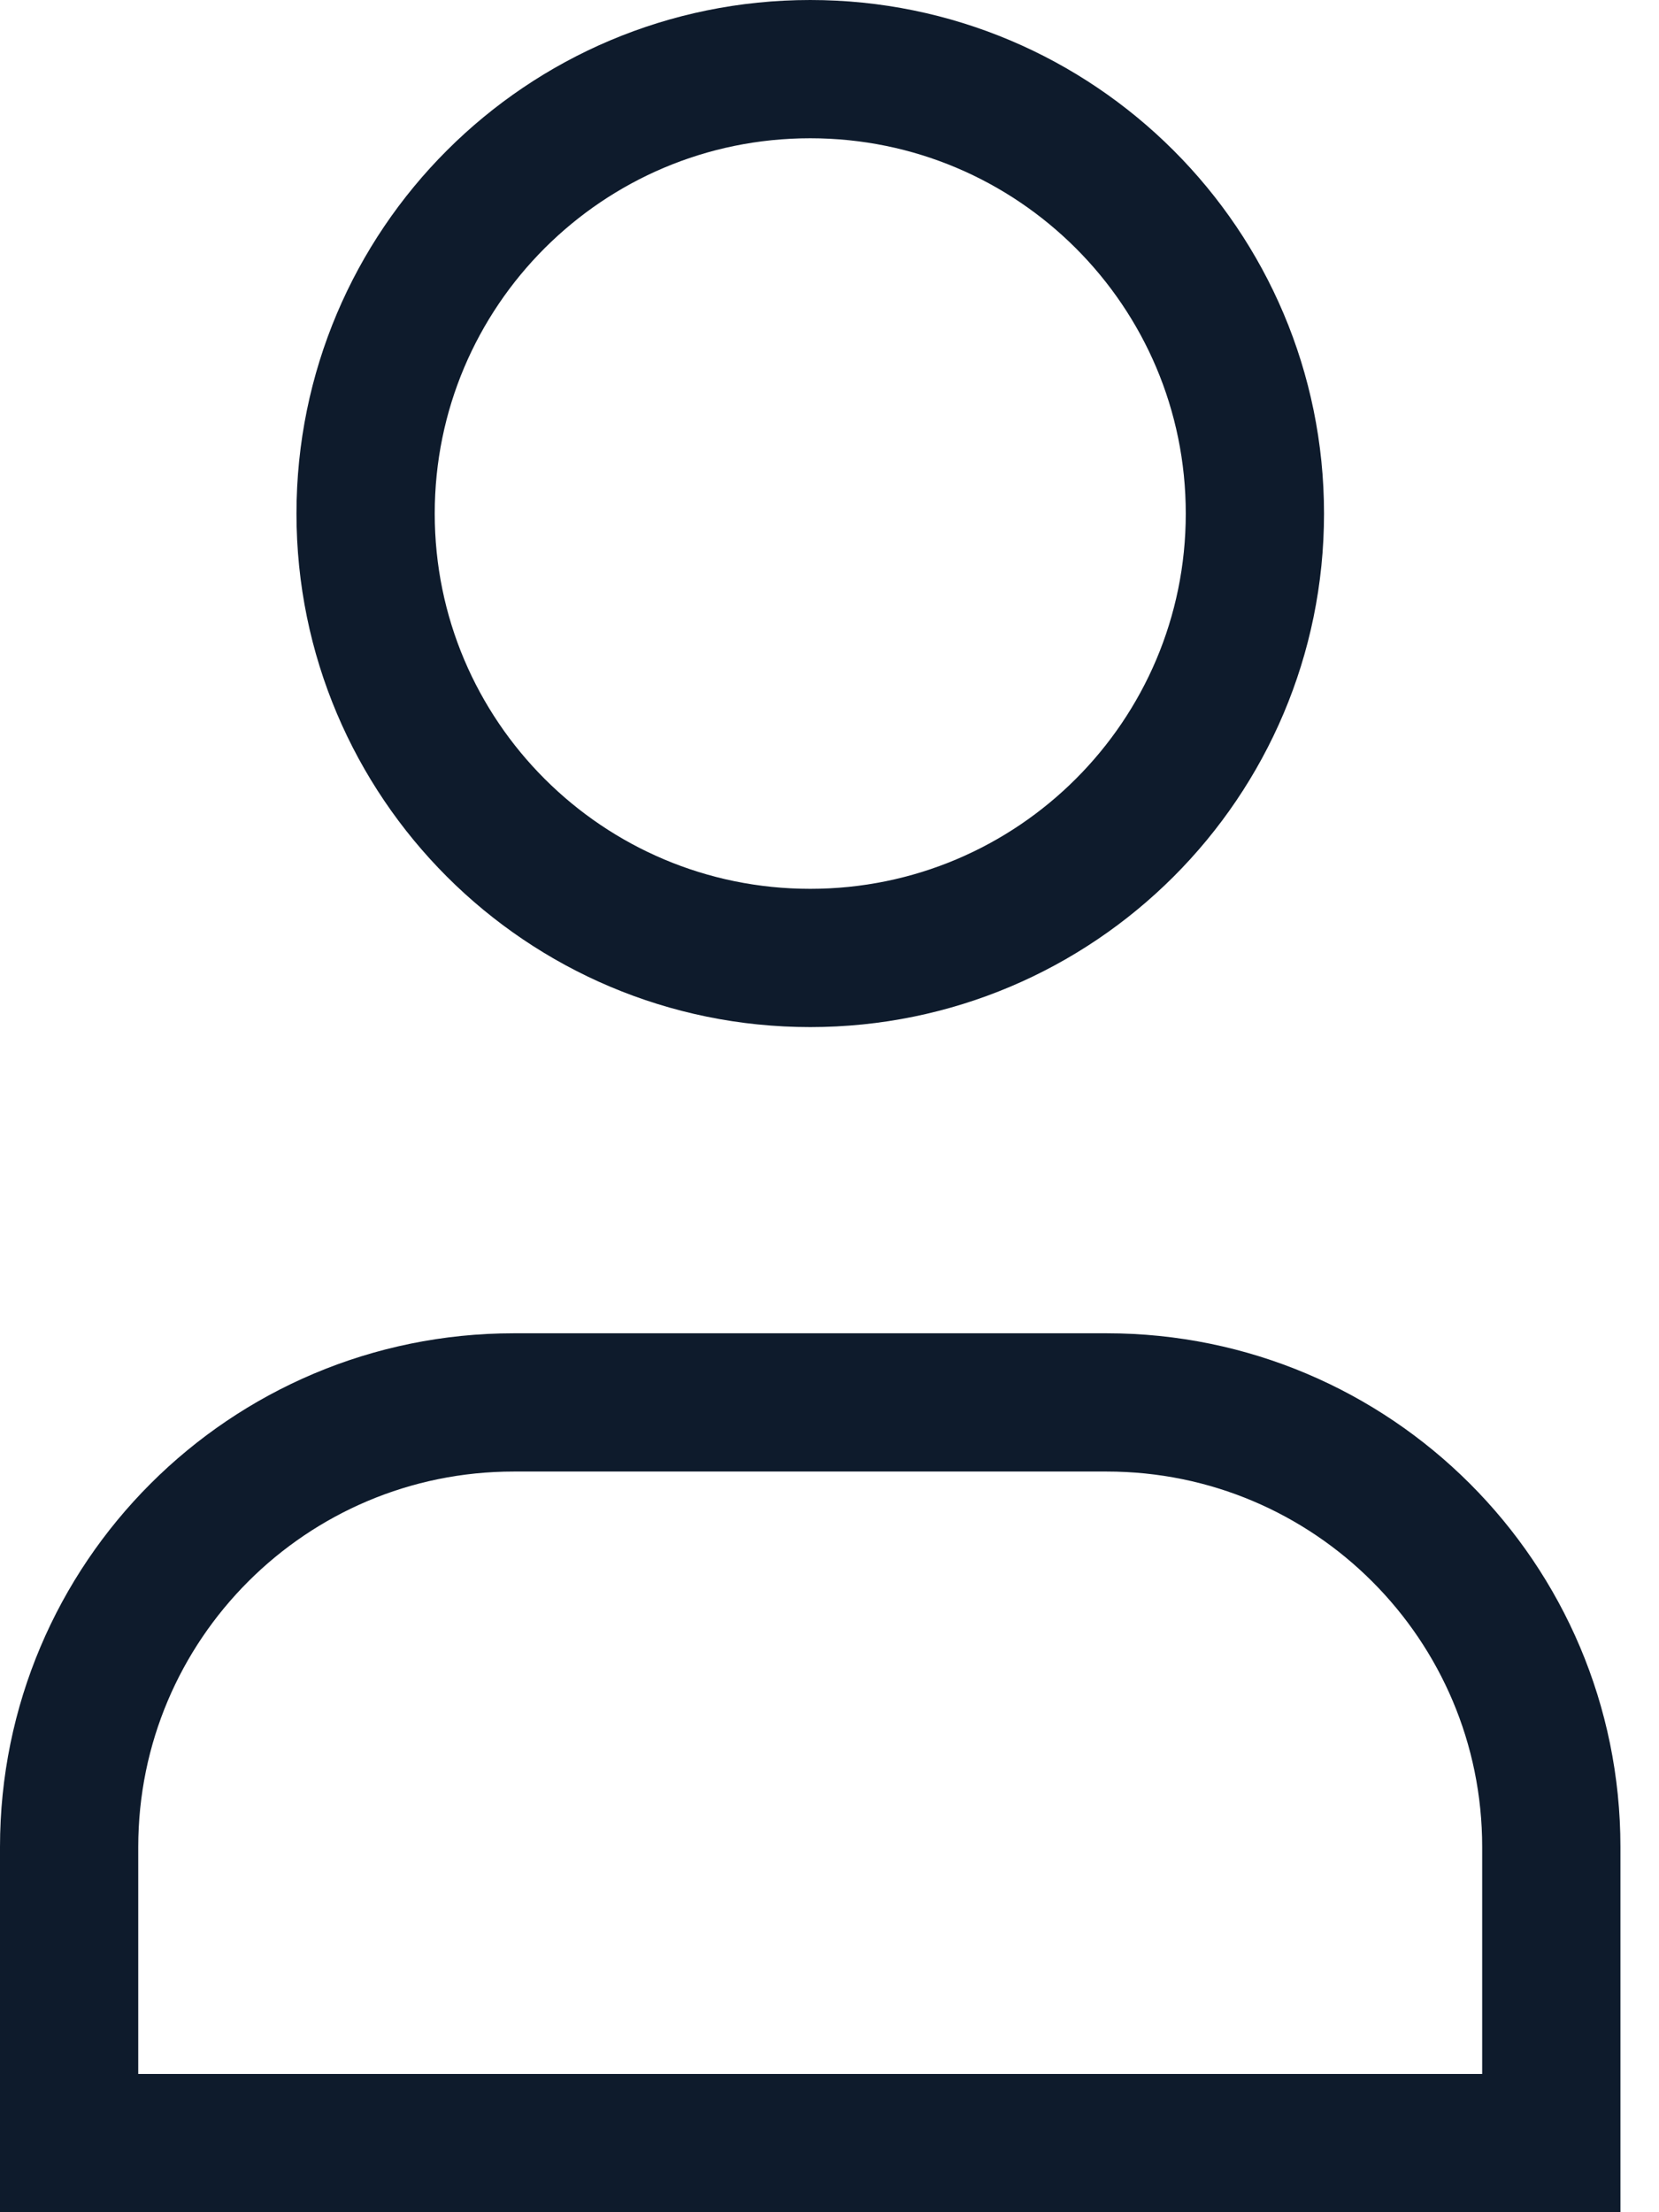 <svg width="24" height="32" viewBox="0 0 24 32" fill="none" xmlns="http://www.w3.org/2000/svg">
<path fill-rule="evenodd" clip-rule="evenodd" d="M18.154 7.429C18.154 10.979 15.274 13.857 11.721 13.857C8.168 13.857 5.289 10.979 5.289 7.429C5.289 3.878 8.168 1 11.721 1C15.274 1 18.154 3.878 18.154 7.429Z" stroke="#0E1B2C" stroke-width="2" stroke-linecap="square"/>
<path fill-rule="evenodd" clip-rule="evenodd" d="M22.442 31H1C1 29.477 1 28.029 1 26.717C1 23.165 3.88 20.286 7.433 20.286H16.01C19.562 20.286 22.442 23.165 22.442 26.717C22.442 28.029 22.442 29.477 22.442 31Z" stroke="#0E1B2C" stroke-width="2" stroke-linecap="square"/>
</svg>
